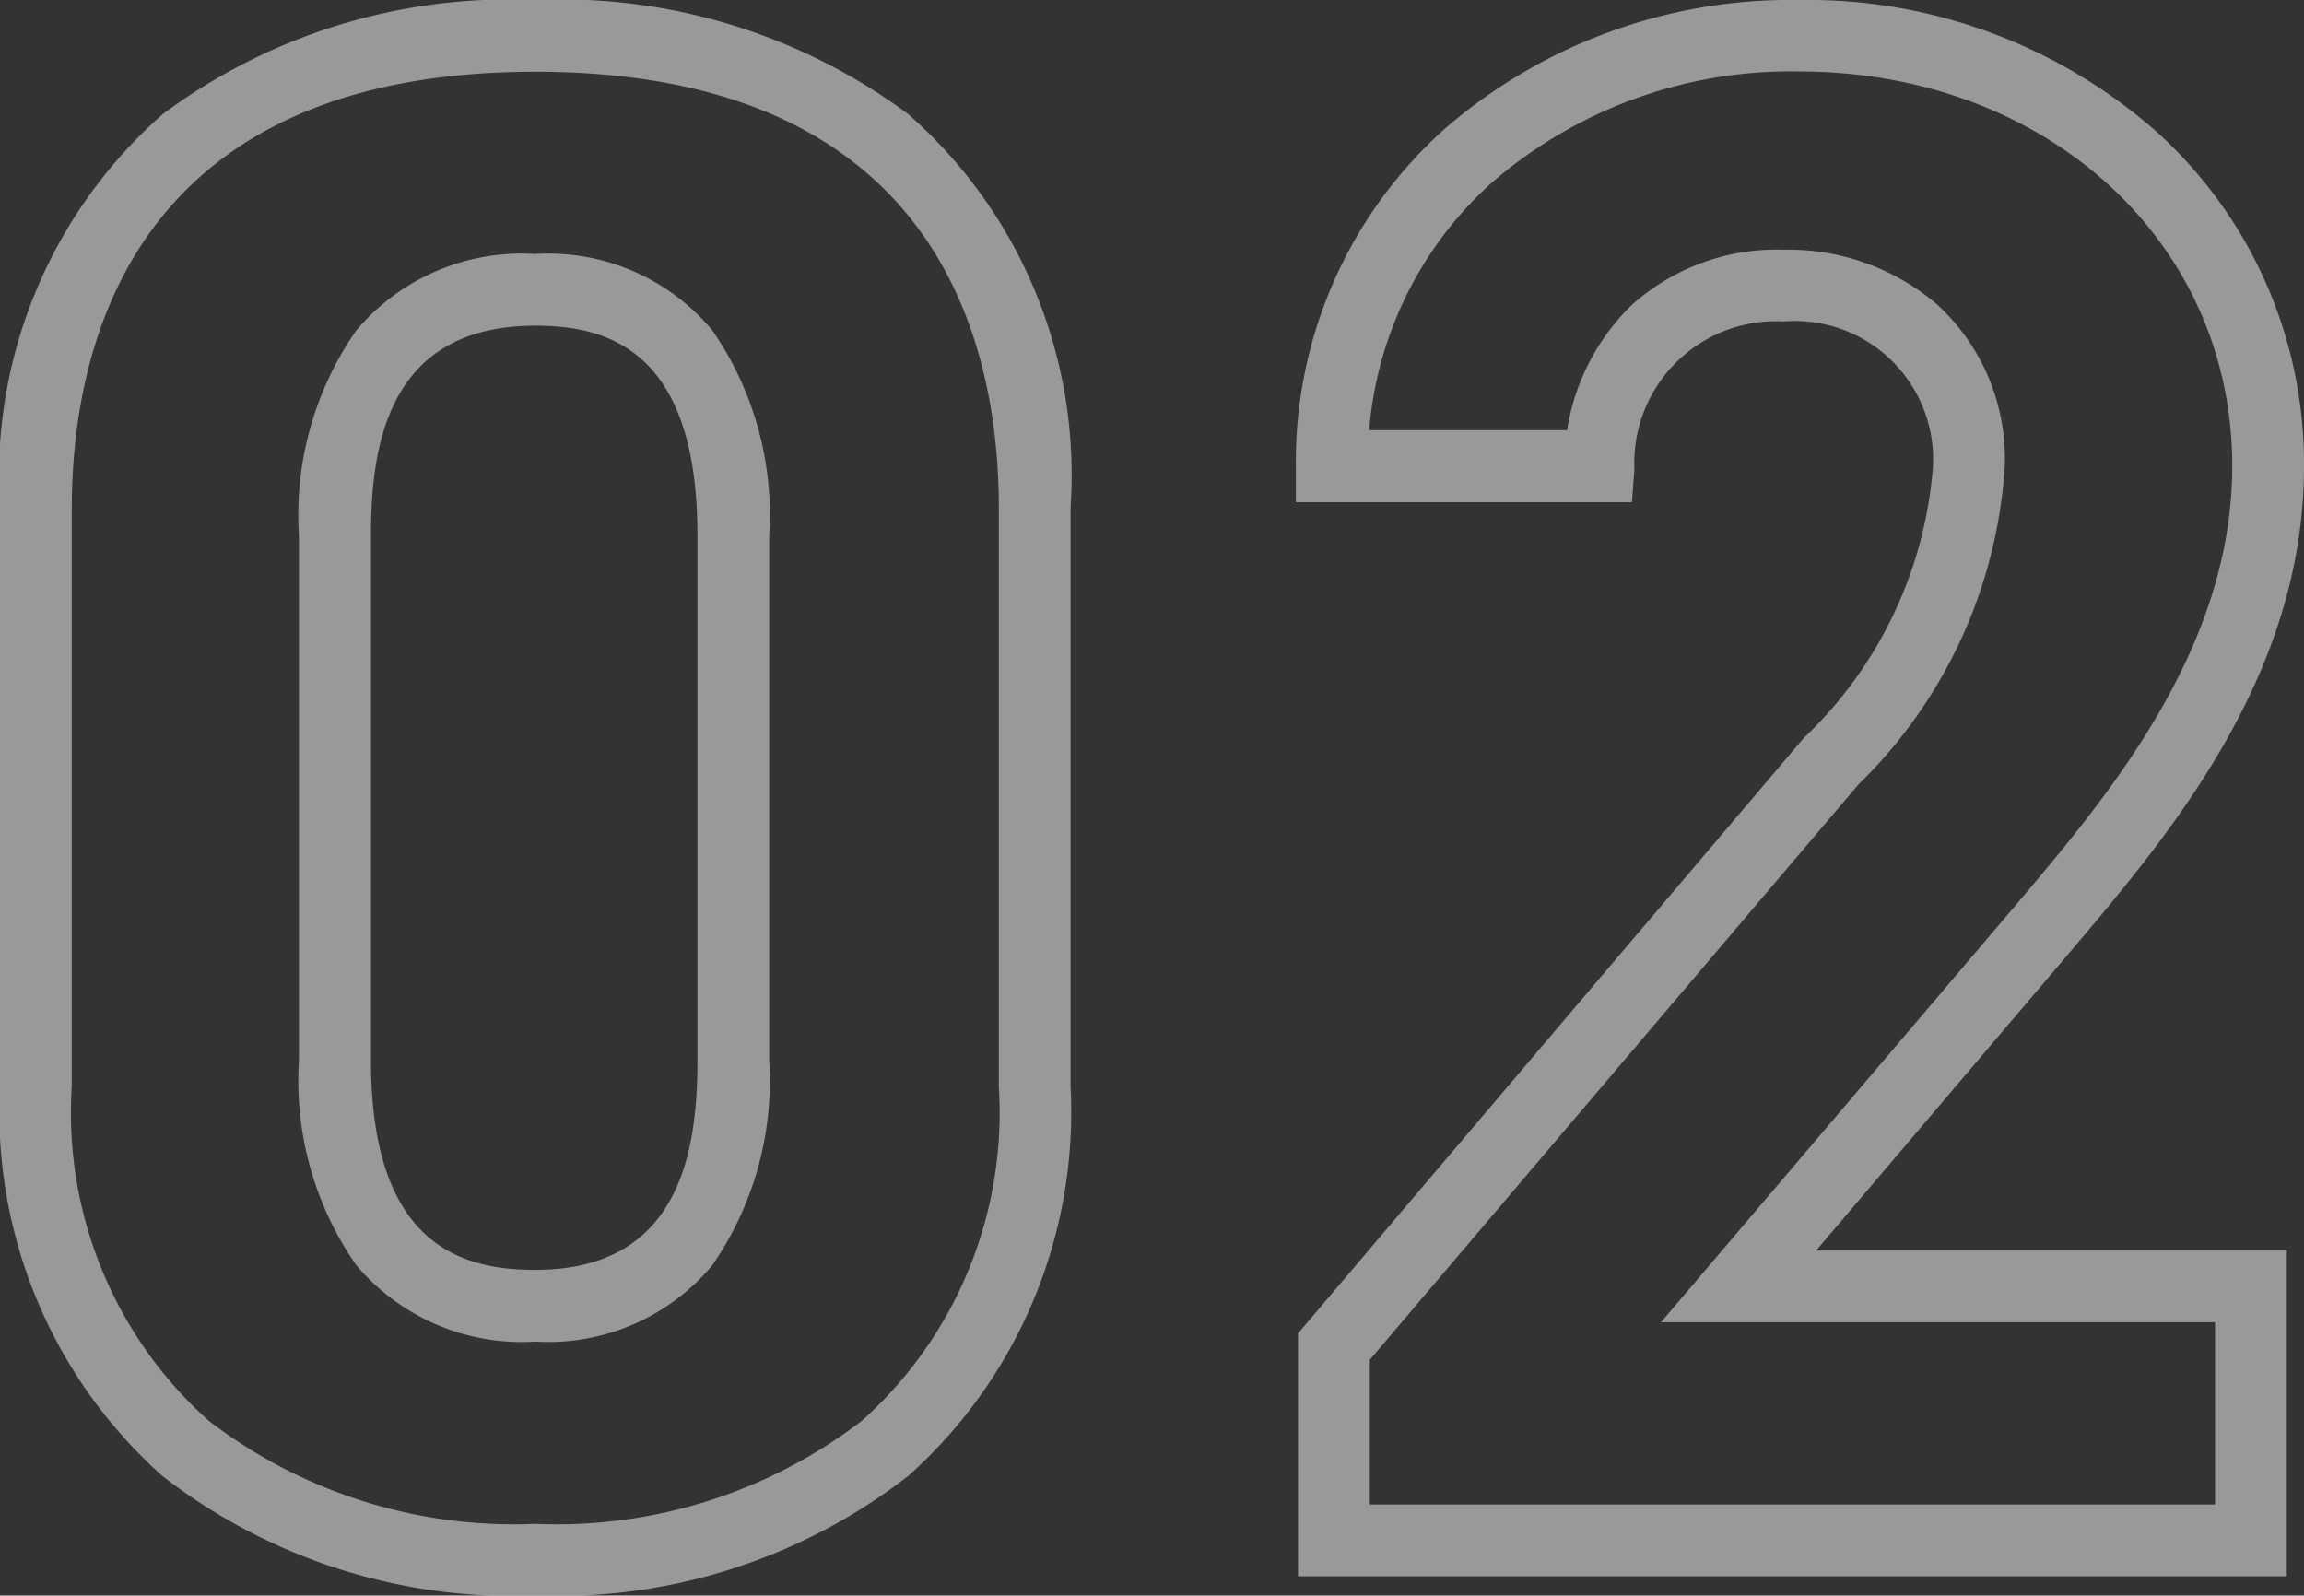 <svg xmlns="http://www.w3.org/2000/svg" width="32.11" height="22.24" viewBox="0 0 32.11 22.24">
  <rect x="0" y="0" width="32.11" height="22.24" fill="#333333" stroke="none"/>
  <path id="パス_12178" data-name="パス 12178" d="M8.1-21.47a8.113,8.113,0,0,1,5.191,1.586A6.686,6.686,0,0,1,15.56-14.4v8.07A6.8,6.8,0,0,1,13.3-.9,7.957,7.957,0,0,1,8.1.77,7.957,7.957,0,0,1,2.9-.9,6.8,6.8,0,0,1,.64-6.33v-8.04a6.729,6.729,0,0,1,2.269-5.51A8.1,8.1,0,0,1,8.1-21.47ZM8.1-.23a6.98,6.98,0,0,0,4.554-1.439A5.762,5.762,0,0,0,14.56-6.33V-14.4c0-2.267-.839-6.07-6.46-6.07s-6.46,3.822-6.46,6.1v8.04A5.762,5.762,0,0,0,3.546-1.669,6.98,6.98,0,0,0,8.1-.23ZM25.71-21.47a7.35,7.35,0,0,1,5,1.849A6.237,6.237,0,0,1,32.75-14.97c0,2.916-1.872,5.128-3.238,6.743L25.951-4.04H32.51V.5H18.73V-2.884l7.049-8.3a5.832,5.832,0,0,0,1.8-3.786,1.929,1.929,0,0,0-2.08-2.02,1.976,1.976,0,0,0-2.081,2.056l-.034.464H18.7v-.5a6.224,6.224,0,0,1,2.083-4.712A7.359,7.359,0,0,1,25.71-21.47Zm5.8,18.43H23.789l4.961-5.834c1.266-1.5,3-3.547,3-6.1,0-3.136-2.6-5.5-6.04-5.5a6.361,6.361,0,0,0-4.261,1.534,5.2,5.2,0,0,0-1.727,3.466H22.48a3.1,3.1,0,0,1,.9-1.744A3.029,3.029,0,0,1,25.5-17.99a3.2,3.2,0,0,1,2.127.755,2.917,2.917,0,0,1,.953,2.265,6.8,6.8,0,0,1-2.041,4.436L19.73-2.516V-.5H31.51ZM8.1-17.93a2.974,2.974,0,0,1,2.469,1.067,4.522,4.522,0,0,1,.791,2.853v7.32a4.522,4.522,0,0,1-.791,2.853A2.974,2.974,0,0,1,8.1-2.77,3.015,3.015,0,0,1,5.606-3.835a4.5,4.5,0,0,1-.8-2.855v-7.32a4.5,4.5,0,0,1,.8-2.855A3.015,3.015,0,0,1,8.1-17.93Zm0,14.16c2.026,0,2.26-1.666,2.26-2.92v-7.32c0-2.617-1.29-2.92-2.26-2.92-2.053,0-2.29,1.666-2.29,2.92v7.32C5.81-4.073,7.117-3.77,8.1-3.77Z" transform="translate(-0.64 21.47)" fill="#fff" opacity="0.5"/>
</svg>
